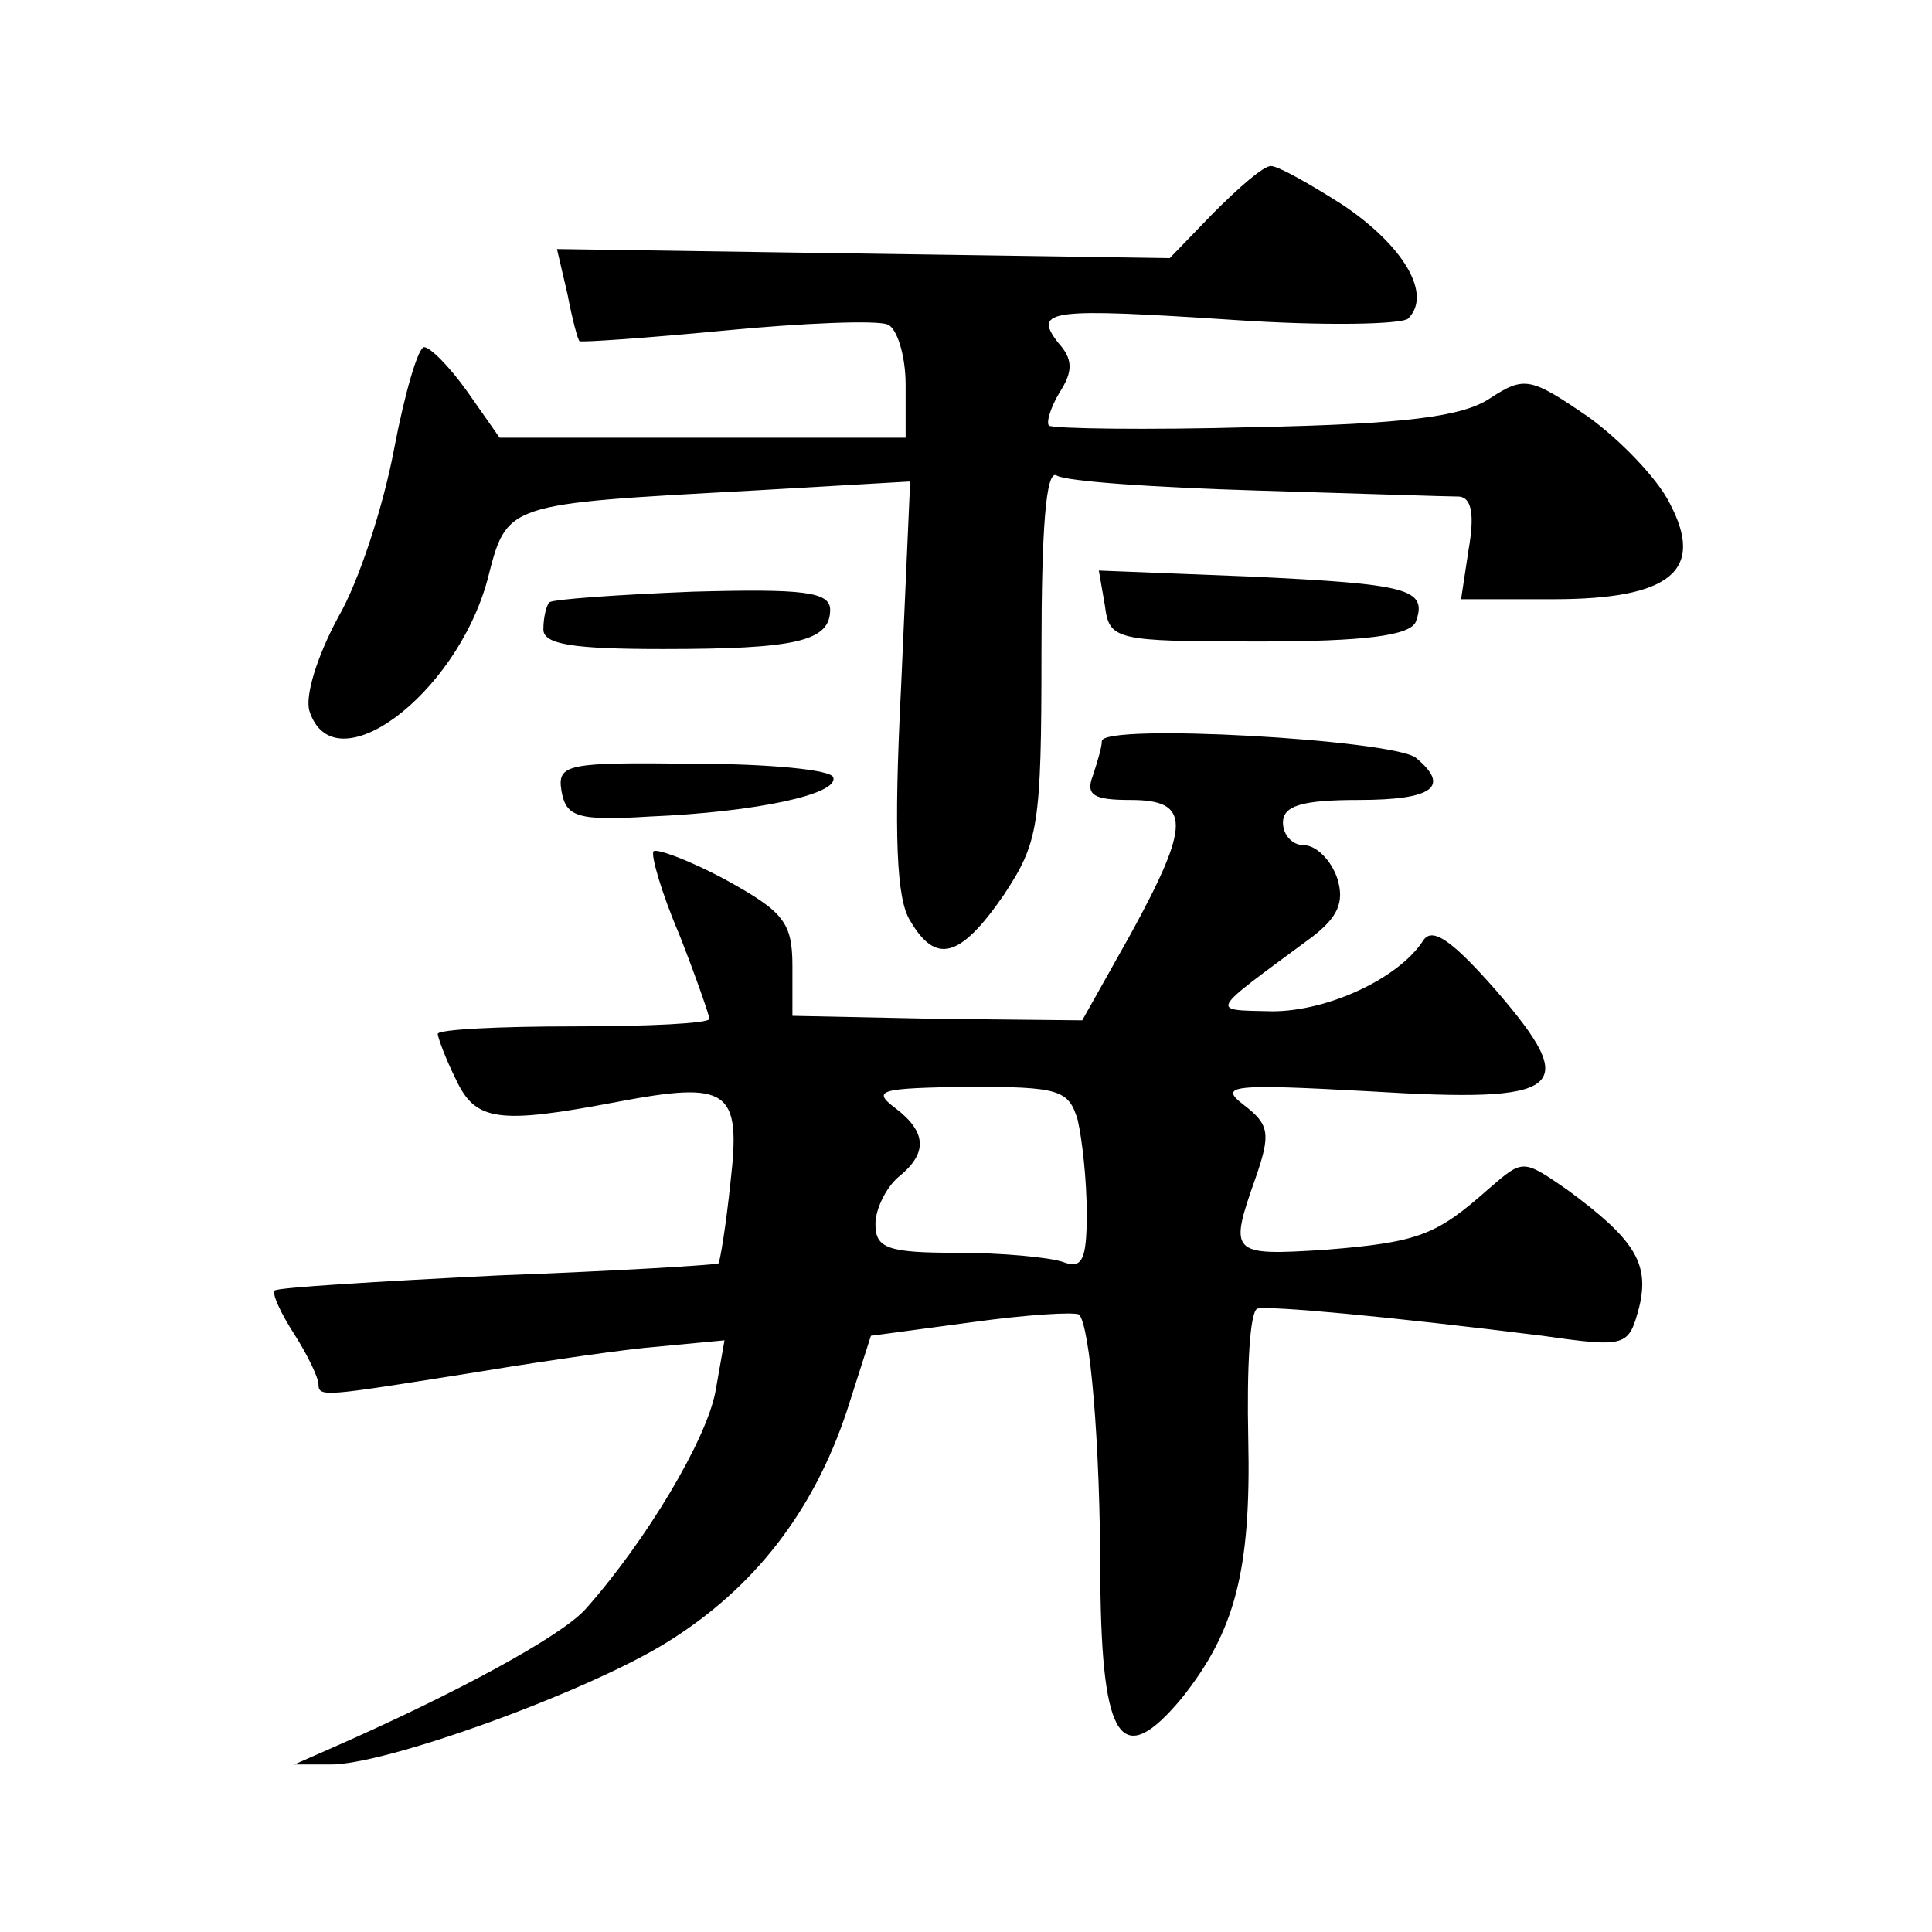 <?xml version="1.0" standalone="no"?>
<!DOCTYPE svg PUBLIC "-//W3C//DTD SVG 20010904//EN"
 "http://www.w3.org/TR/2001/REC-SVG-20010904/DTD/svg10.dtd">
<svg version="1.0" xmlns="http://www.w3.org/2000/svg"
 width="128pt" height="128pt" viewBox="0 0 128 128"
 preserveAspectRatio="xMidYMid meet">
<g transform="translate(0,128) scale(0.1,-0.1)"
fill="#0" stroke="none">
<path d="M804 1139 l-29 -30 -203 3 -203 3 7 -30 c3 -16 7 -31 8 -31 0 -1 44 2
96 7 52 5 101 7 108 4 6 -2 12 -20 12 -40 l0 -35 -134 0 -135 0 -21 30 c-12 17
-25 30 -29 30 -4 0 -13 -31 -20 -68 -7 -37 -23 -87 -37 -111 -14 -26 -22 -52 -19
-62 16 -50 97 10 118 87 13 51 11 50 176 59 l104 6 -6 -136 c-5 -99 -3 -141 6 -155
17 -29 33 -25 62 17 23 35 25 45 25 161 0 82 3 121 10 117 6 -4 66 -8 133 -10 67
-2 127 -4 134 -4 8 -1 10 -12 6 -35 l-5 -33 61 0 c78 0 101 19 77 64 -8 16 -33
42 -54 57 -38 26 -42 27 -65 12 -18 -12 -56 -17 -156 -19 -72 -2 -133 -1 -136 1
-2 2 1 12 7 22 9 14 9 22 -1 33 -17 22 -5 23 117 15 59 -4 111 -3 115 1 16 16 -3
48 -43 75 -22 14 -43 26 -48 26 -5 0 -21 -14 -38 -31z M732 879 c3 -23 6 -24 102
-24 71 0 100 4 104 13 8 22 -5 25 -109 30 l-101 4 4 -23z M364 881 c-2 -2 -4 -10
-4 -18 0 -10 20 -13 79 -13 88 0 111 5 111 26 0 12 -18 14 -91 12 -50 -2 -92 -5
-95 -7z M730 789 c0 -4 -3 -14 -6 -23 -5 -13 1 -16 25 -16 40 0 40 -16 0 -89 l-32
-57 -96 1 -96 2 0 33 c0 29 -6 36 -44 57 -24 13 -46 21 -48 19 -2 -2 5 -27 17 -55
11 -28 20 -54 20 -56 0 -3 -40 -5 -90 -5 -49 0 -90 -2 -90 -5 0 -2 5 -16 12 -30
13 -28 28 -30 107 -15 74 14 82 8 75 -53 -3 -29 -7 -53 -8 -54 -1 -1 -66 -5 -146
-8 -80 -4 -146 -8 -148 -10 -2 -2 4 -15 13 -29 9 -14 16 -29 16 -33 0 -9 4 -8 99
7 36 6 89 14 117 17 l53 5 -6 -34 c-6 -32 -46 -99 -86 -144 -16 -18 -86 -56 -168
-92 l-25 -11 23 0 c36 -1 171 48 224 81 58 36 97 87 119 153 l16 50 67 9 c36 5
68 7 71 5 7 -8 14 -82 14 -177 1 -106 14 -125 54 -77 35 44 46 84 44 172 -1 46
1 84 6 86 8 2 85 -5 189 -18 56 -8 57 -7 64 19 7 29 -3 45 -48 78 -29 20 -29 20
-51 1 -35 -31 -46 -36 -109 -41 -63 -4 -64 -3 -46 48 10 29 9 35 -8 48 -17 13 -8
14 83 9 130 -8 141 1 84 67 -29 33 -42 42 -48 33 -16 -25 -63 -47 -100 -47 -42
1 -43 -2 26 49 17 13 22 23 17 39 -4 12 -14 22 -22 22 -8 0 -14 7 -14 15 0 11 12
15 50 15 50 0 61 9 38 28 -16 12 -208 23 -208 11z m-16 -251 c3 -13 6 -40 6 -62
0 -31 -3 -37 -16 -32 -9 3 -40 6 -70 6 -46 0 -54 3 -54 19 0 10 7 24 15 31 20 16
19 30 -2 46 -16 12 -9 13 48 14 61 0 67 -2 73 -22z M372 756 c3 -17 10 -20 58 -17
72 3 126 15 122 26 -1 5 -43 9 -92 9 -84 1 -91 0 -88 -18z"/>
</g>
</svg>
